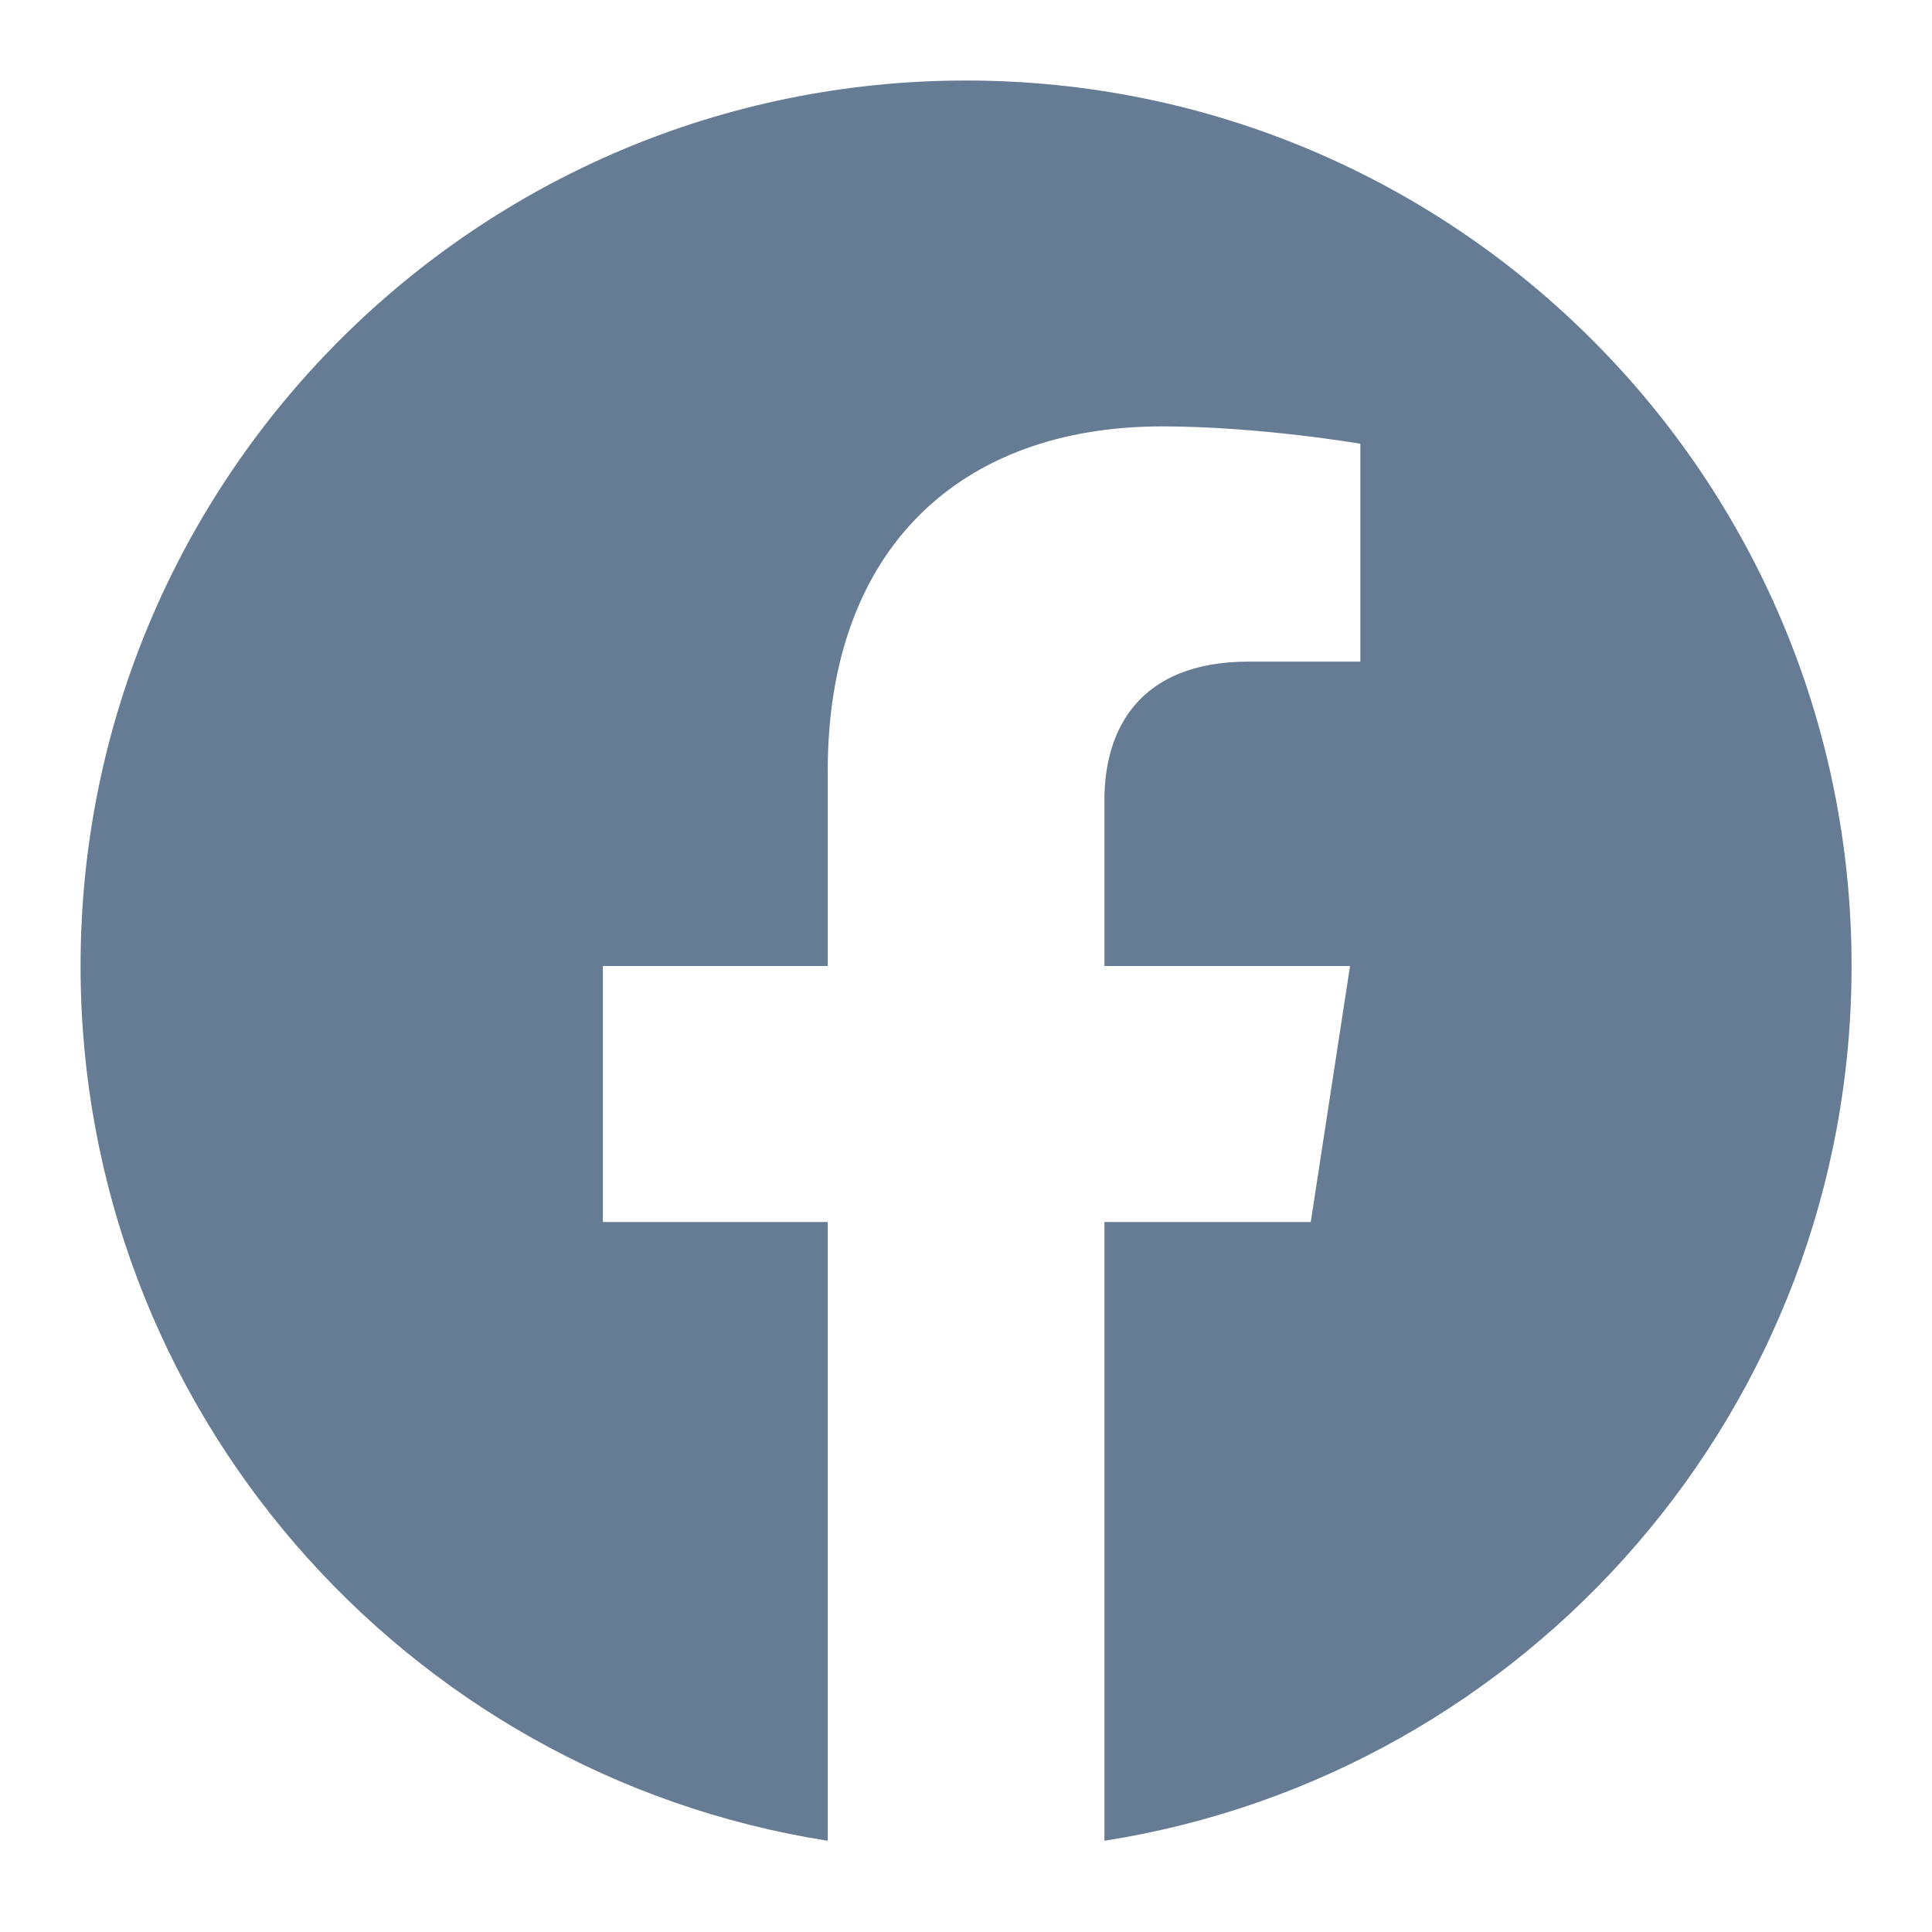 <svg width="40" height="40" viewBox="0 0 40 40" fill="none" xmlns="http://www.w3.org/2000/svg">
<path d="M38.335 20C38.335 9.875 30.127 1.667 20.001 1.667C9.876 1.667 1.668 9.875 1.668 20C1.668 29.151 8.372 36.736 17.137 38.111V25.3H12.482V20H17.137V15.961C17.137 11.367 19.874 8.828 24.061 8.828C26.067 8.828 28.165 9.187 28.165 9.187V13.698H25.854C23.576 13.698 22.866 15.111 22.866 16.561V20H27.951L27.138 25.3H22.866V38.111C31.63 36.736 38.335 29.151 38.335 20Z" fill="#667C95"/>
</svg>

